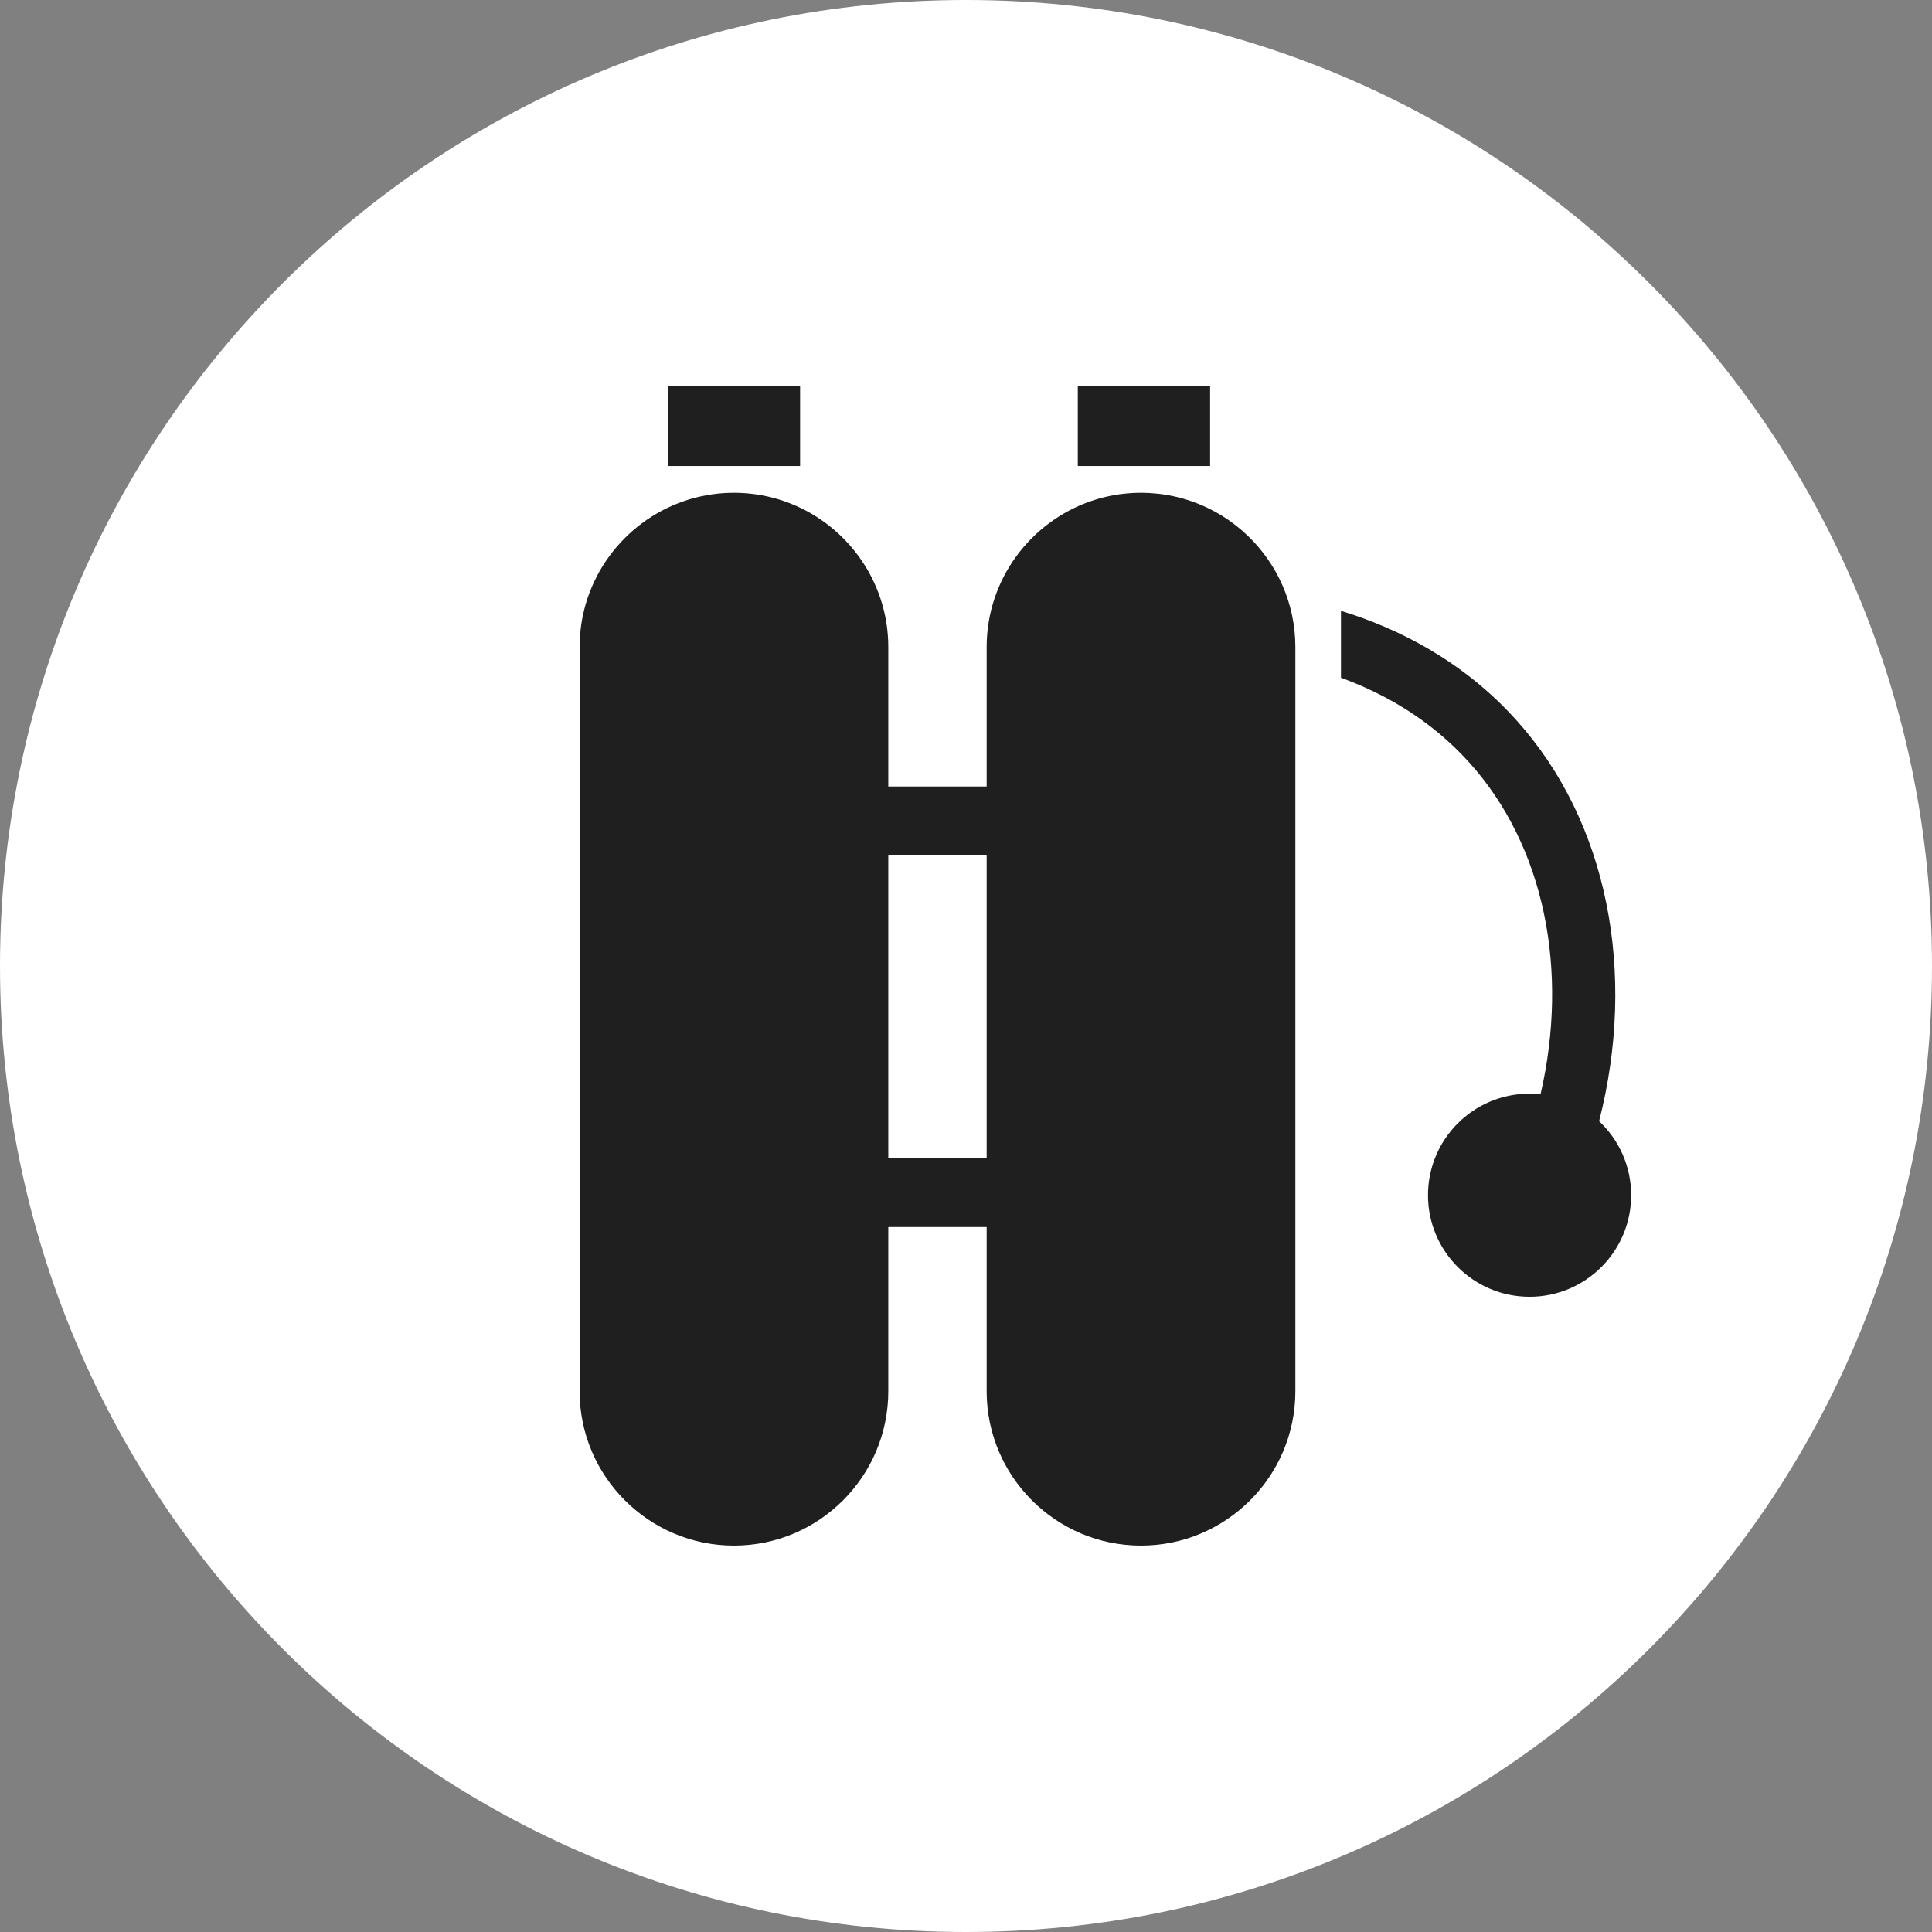 <svg width="100" height="100" viewBox="0 0 100 100" fill="none" xmlns="http://www.w3.org/2000/svg">
<rect x="0" y="0" width="100" height="100" fill="#808080" stroke="none"/>
<g clip-path="url(#clip0_3093_3867)">
<path d="M50 0C77.614 0 100 22.386 100 50C100 77.614 77.614 100 50 100C22.386 100 0 77.614 0 50C0 22.386 22.386 0 50 0Z" fill="white"/>
<path d="M62.635 20H55.787V24.122H62.635V20Z" fill="#1F1F1F"/>
<path fill-rule="evenodd" clip-rule="evenodd" d="M61.652 25.939C61.373 25.843 61.087 25.761 60.795 25.697C60.515 25.634 60.229 25.587 59.938 25.555C59.683 25.527 59.423 25.511 59.161 25.507C59.127 25.507 59.093 25.507 59.058 25.507C58.761 25.507 58.468 25.523 58.179 25.555C57.888 25.587 57.603 25.634 57.322 25.697C57.03 25.761 56.744 25.843 56.465 25.939C53.329 27.018 51.069 29.998 51.069 33.495V40.71H45.978V33.495C45.978 29.998 43.719 27.018 40.583 25.939C40.304 25.843 40.018 25.761 39.726 25.697C39.445 25.634 39.16 25.587 38.869 25.555C38.58 25.523 38.286 25.507 37.989 25.507C37.692 25.507 37.398 25.523 37.109 25.555C36.818 25.587 36.533 25.635 36.252 25.697C35.96 25.761 35.674 25.843 35.395 25.939C32.26 27.018 30 29.998 30 33.495V72.011C30 76.416 33.584 80 37.989 80C42.394 80 45.978 76.416 45.978 72.011V63.512H51.069V72.011C51.069 76.416 54.653 80 59.058 80C63.463 80 67.048 76.416 67.048 72.011V33.495C67.048 31.243 66.111 29.205 64.607 27.752C63.775 26.948 62.769 26.323 61.652 25.939ZM51.069 59.943H45.978V44.279H51.069V59.943Z" fill="#1F1F1F"/>
<path d="M78.49 37.279C75.71 34.192 72.361 32.522 69.408 31.617V35.079C71.644 35.895 74.041 37.238 76.054 39.473C79.944 43.791 81.219 50.221 79.739 56.636C79.552 56.616 79.362 56.606 79.17 56.606C76.267 56.606 73.913 58.959 73.913 61.863C73.913 64.767 76.267 67.121 79.17 67.121C82.074 67.121 84.428 64.767 84.428 61.863C84.428 60.352 83.79 58.99 82.769 58.031C84.729 50.374 83.234 42.545 78.49 37.279Z" fill="#1F1F1F"/>
<path d="M34.565 20H41.413V24.122H34.565V20Z" fill="#1F1F1F"/>
</g>
<defs>
<clipPath id="clip0_3093_3867">
<rect width="100" height="100" fill="white"/>
</clipPath>
</defs>
</svg>
